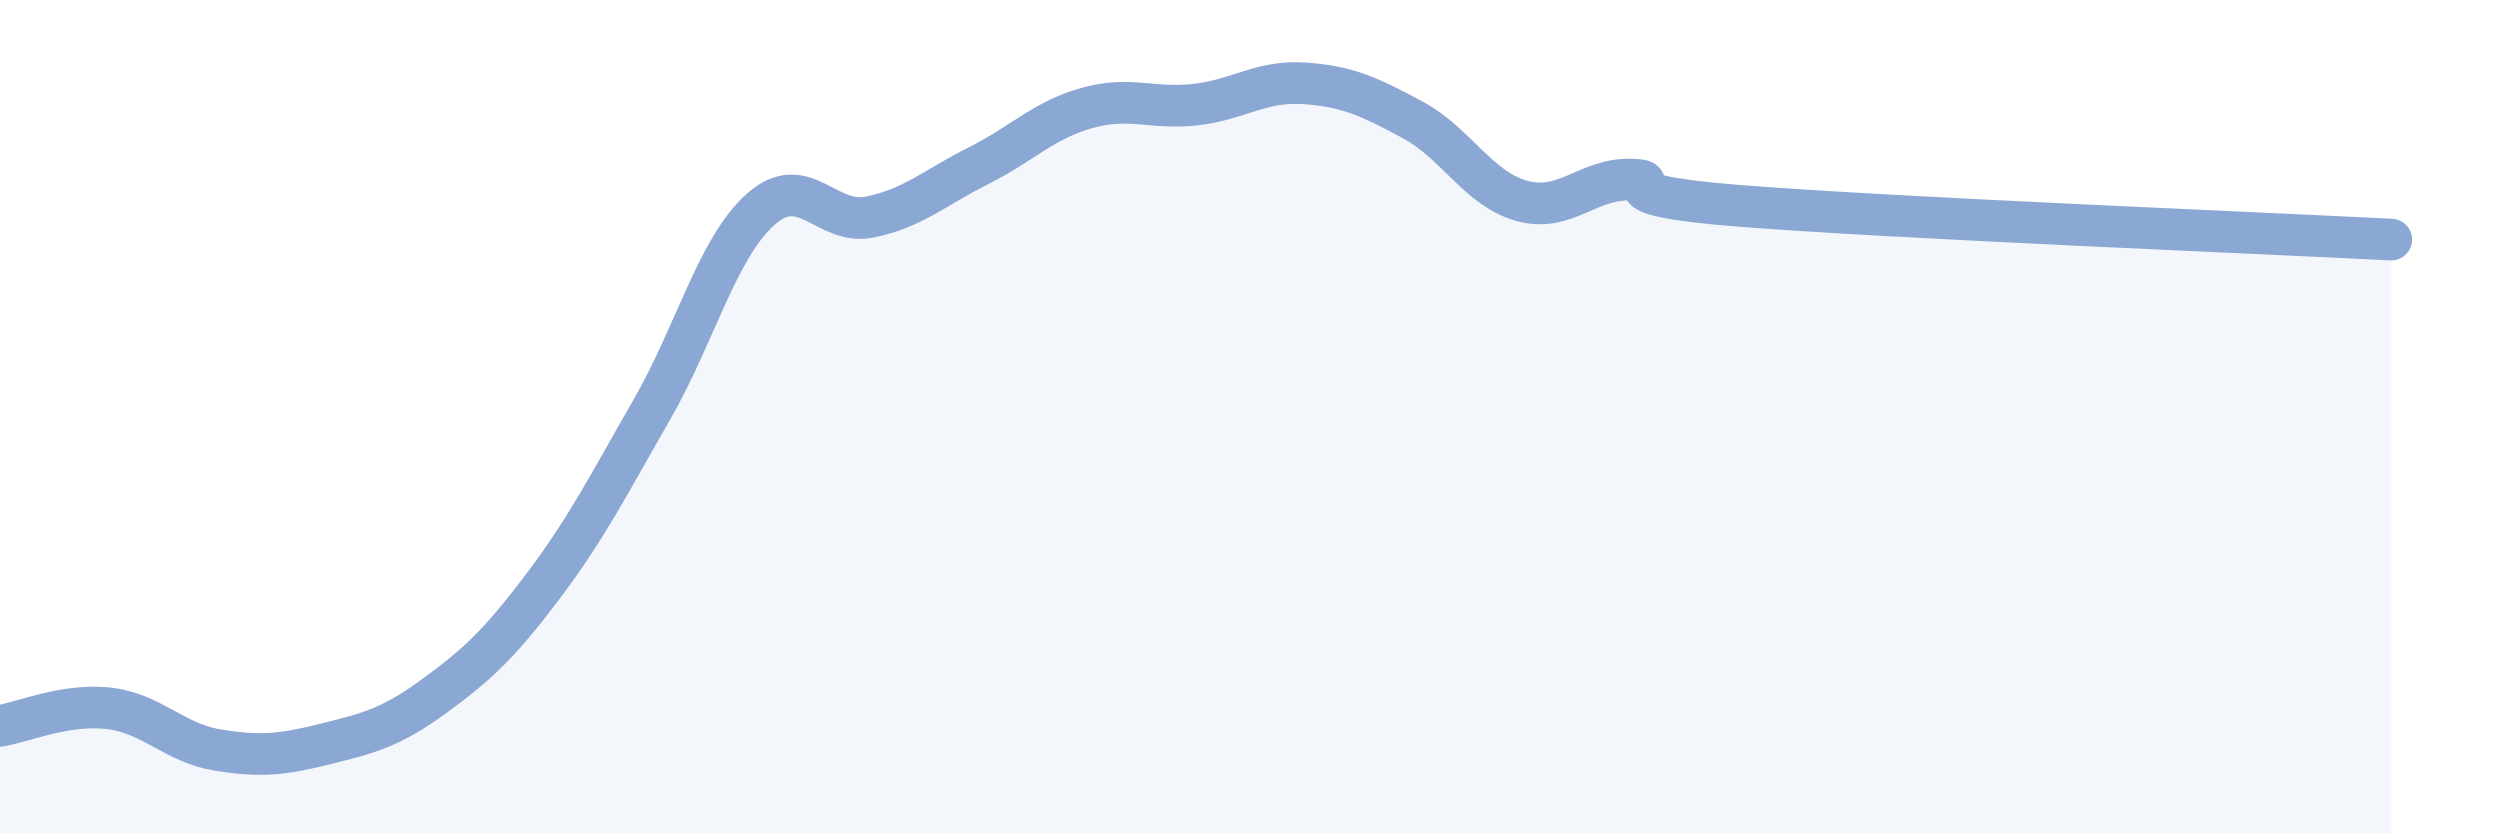 
    <svg width="60" height="20" viewBox="0 0 60 20" xmlns="http://www.w3.org/2000/svg">
      <path
        d="M 0,17.42 C 0.52,17.34 1.57,16.88 2.61,17 C 3.65,17.12 4.18,17.83 5.22,18 C 6.26,18.17 6.79,18.11 7.83,17.85 C 8.87,17.59 9.39,17.46 10.43,16.7 C 11.47,15.94 12,15.44 13.04,14.06 C 14.08,12.68 14.61,11.63 15.65,9.82 C 16.69,8.01 17.22,5.94 18.26,5.02 C 19.3,4.1 19.83,5.42 20.87,5.21 C 21.91,5 22.44,4.5 23.48,3.98 C 24.52,3.46 25.05,2.88 26.09,2.59 C 27.13,2.3 27.66,2.63 28.7,2.51 C 29.74,2.39 30.26,1.93 31.3,2 C 32.34,2.07 32.87,2.32 33.91,2.88 C 34.95,3.44 35.48,4.53 36.52,4.82 C 37.56,5.11 38.09,4.29 39.13,4.31 C 40.17,4.33 38.09,4.65 41.74,4.94 C 45.39,5.23 54.26,5.59 57.39,5.75L57.39 20L0 20Z"
        fill="#8ba7d3"
        opacity="0.1"
        stroke-linecap="round"
        stroke-linejoin="round"
      />
      <path
        d="M 0,17.42 C 0.52,17.34 1.57,16.88 2.61,17 C 3.65,17.12 4.18,17.83 5.22,18 C 6.26,18.17 6.79,18.11 7.83,17.85 C 8.87,17.59 9.39,17.46 10.43,16.7 C 11.47,15.94 12,15.44 13.04,14.06 C 14.08,12.68 14.61,11.63 15.65,9.82 C 16.69,8.01 17.22,5.94 18.26,5.02 C 19.3,4.1 19.83,5.42 20.87,5.21 C 21.91,5 22.44,4.5 23.48,3.98 C 24.52,3.46 25.05,2.88 26.09,2.59 C 27.13,2.3 27.66,2.63 28.7,2.51 C 29.74,2.39 30.26,1.93 31.3,2 C 32.34,2.07 32.87,2.32 33.91,2.88 C 34.95,3.44 35.48,4.53 36.52,4.82 C 37.56,5.11 38.09,4.29 39.13,4.31 C 40.17,4.33 38.09,4.65 41.74,4.94 C 45.39,5.23 54.26,5.59 57.39,5.75"
        stroke="#8ba7d3"
        stroke-width="1"
        fill="none"
        stroke-linecap="round"
        stroke-linejoin="round"
      />
    </svg>
  